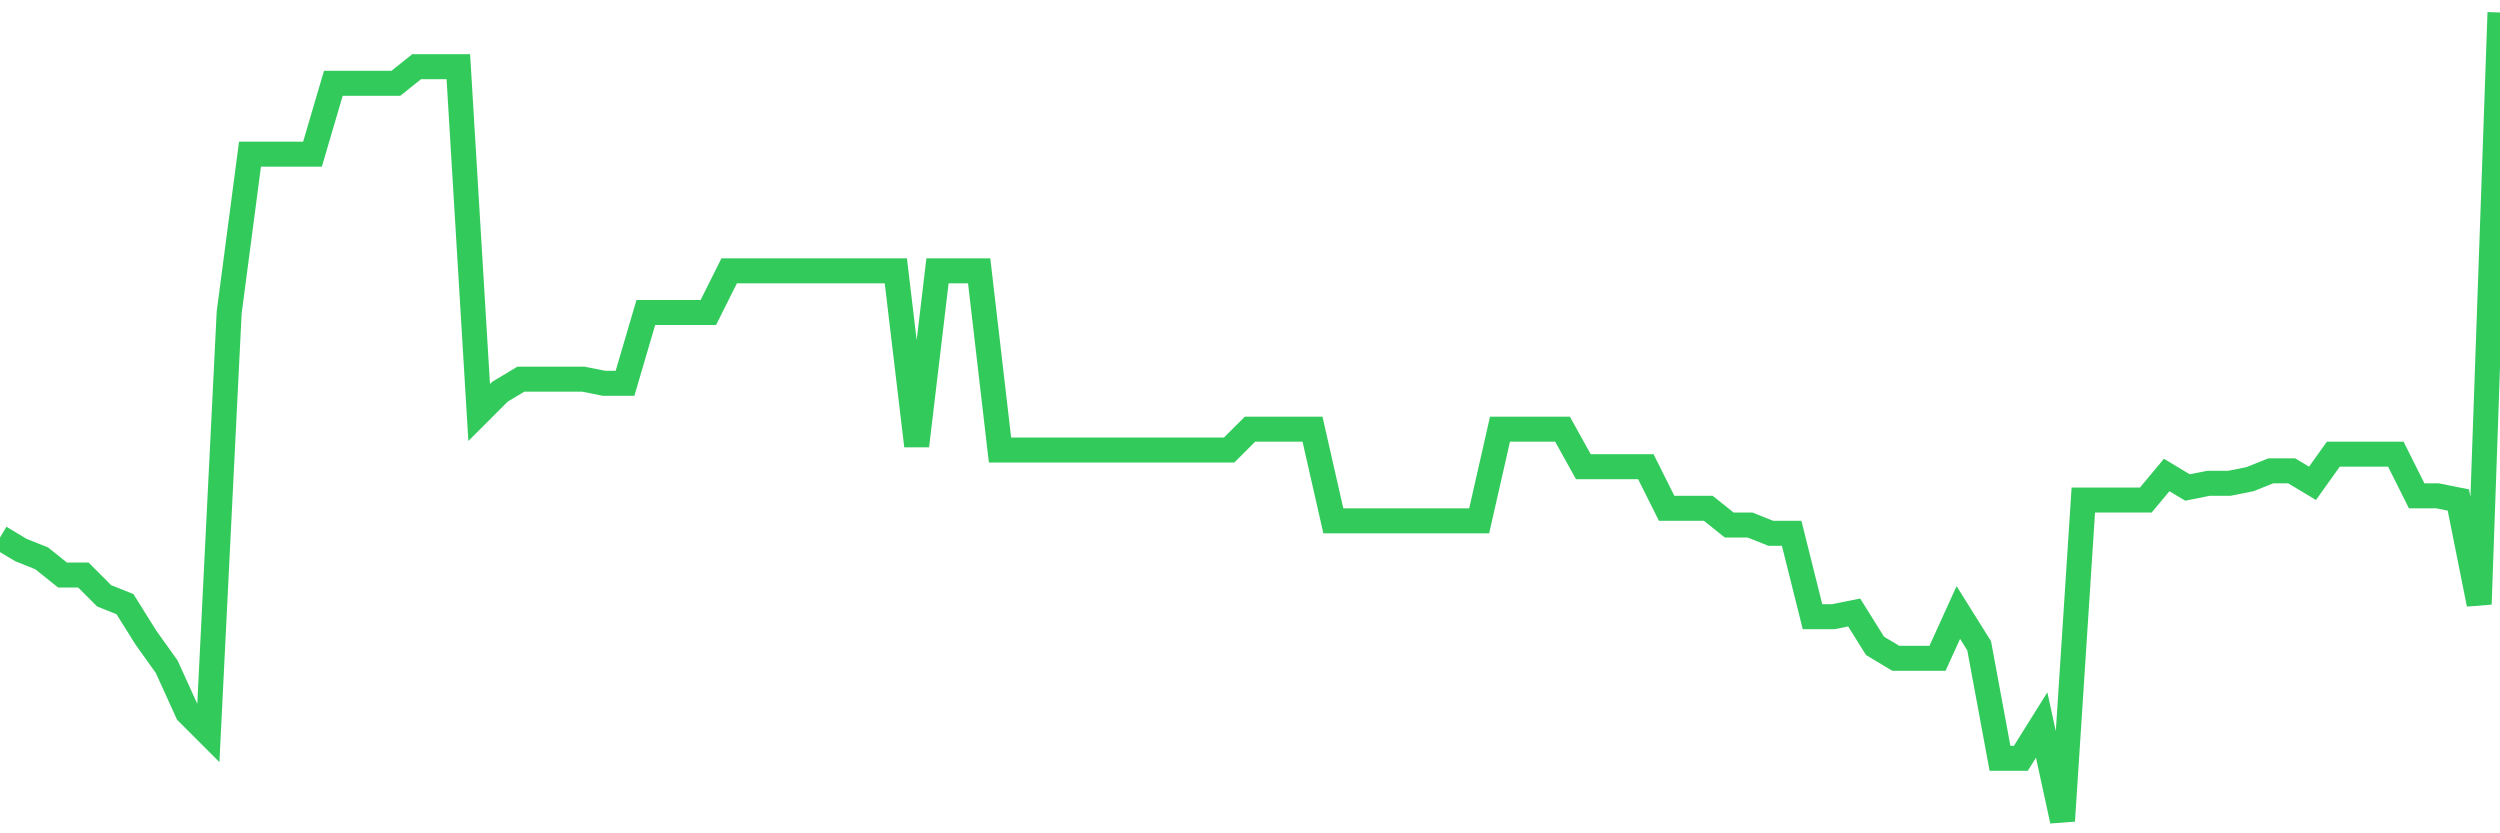 <svg
  xmlns="http://www.w3.org/2000/svg"
  xmlns:xlink="http://www.w3.org/1999/xlink"
  width="120"
  height="40"
  viewBox="0 0 120 40"
  preserveAspectRatio="none"
>
  <polyline
    points="0,25.8 1,26.4 2,26.8 3,27.6 4,27.6 5,28.6 6,29 7,30.6 8,32 9,34.2 10,35.2 11,15 12,7.4 13,7.4 14,7.4 15,7.4 16,4 17,4 18,4 19,4 20,3.2 21,3.2 22,3.2 23,19.8 24,18.8 25,18.2 26,18.2 27,18.2 28,18.2 29,18.4 30,18.4 31,15 32,15 33,15 34,15 35,13 36,13 37,13 38,13 39,13 40,13 41,13 42,13 43,13 44,21.4 45,13 46,13 47,13 48,21.6 49,21.6 50,21.6 51,21.6 52,21.6 53,21.6 54,21.6 55,21.6 56,21.6 57,21.6 58,21.6 59,21.6 60,20.6 61,20.6 62,20.6 63,20.6 64,25 65,25 66,25 67,25 68,25 69,25 70,25 71,25 72,20.6 73,20.6 74,20.6 75,20.6 76,22.4 77,22.4 78,22.4 79,22.4 80,24.4 81,24.4 82,24.4 83,25.2 84,25.2 85,25.6 86,25.6 87,29.6 88,29.6 89,29.4 90,31 91,31.6 92,31.6 93,31.6 94,29.4 95,31 96,36.4 97,36.4 98,34.8 99,39.4 100,24 101,24 102,24 103,24 104,22.8 105,23.4 106,23.2 107,23.2 108,23 109,22.6 110,22.6 111,23.2 112,21.8 113,21.8 114,21.8 115,21.8 116,23.8 117,23.8 118,24 119,29 120,0.6"
    fill="none"
    stroke="#32ca5b"
    stroke-width="1.2"
  >
  </polyline>
</svg>
